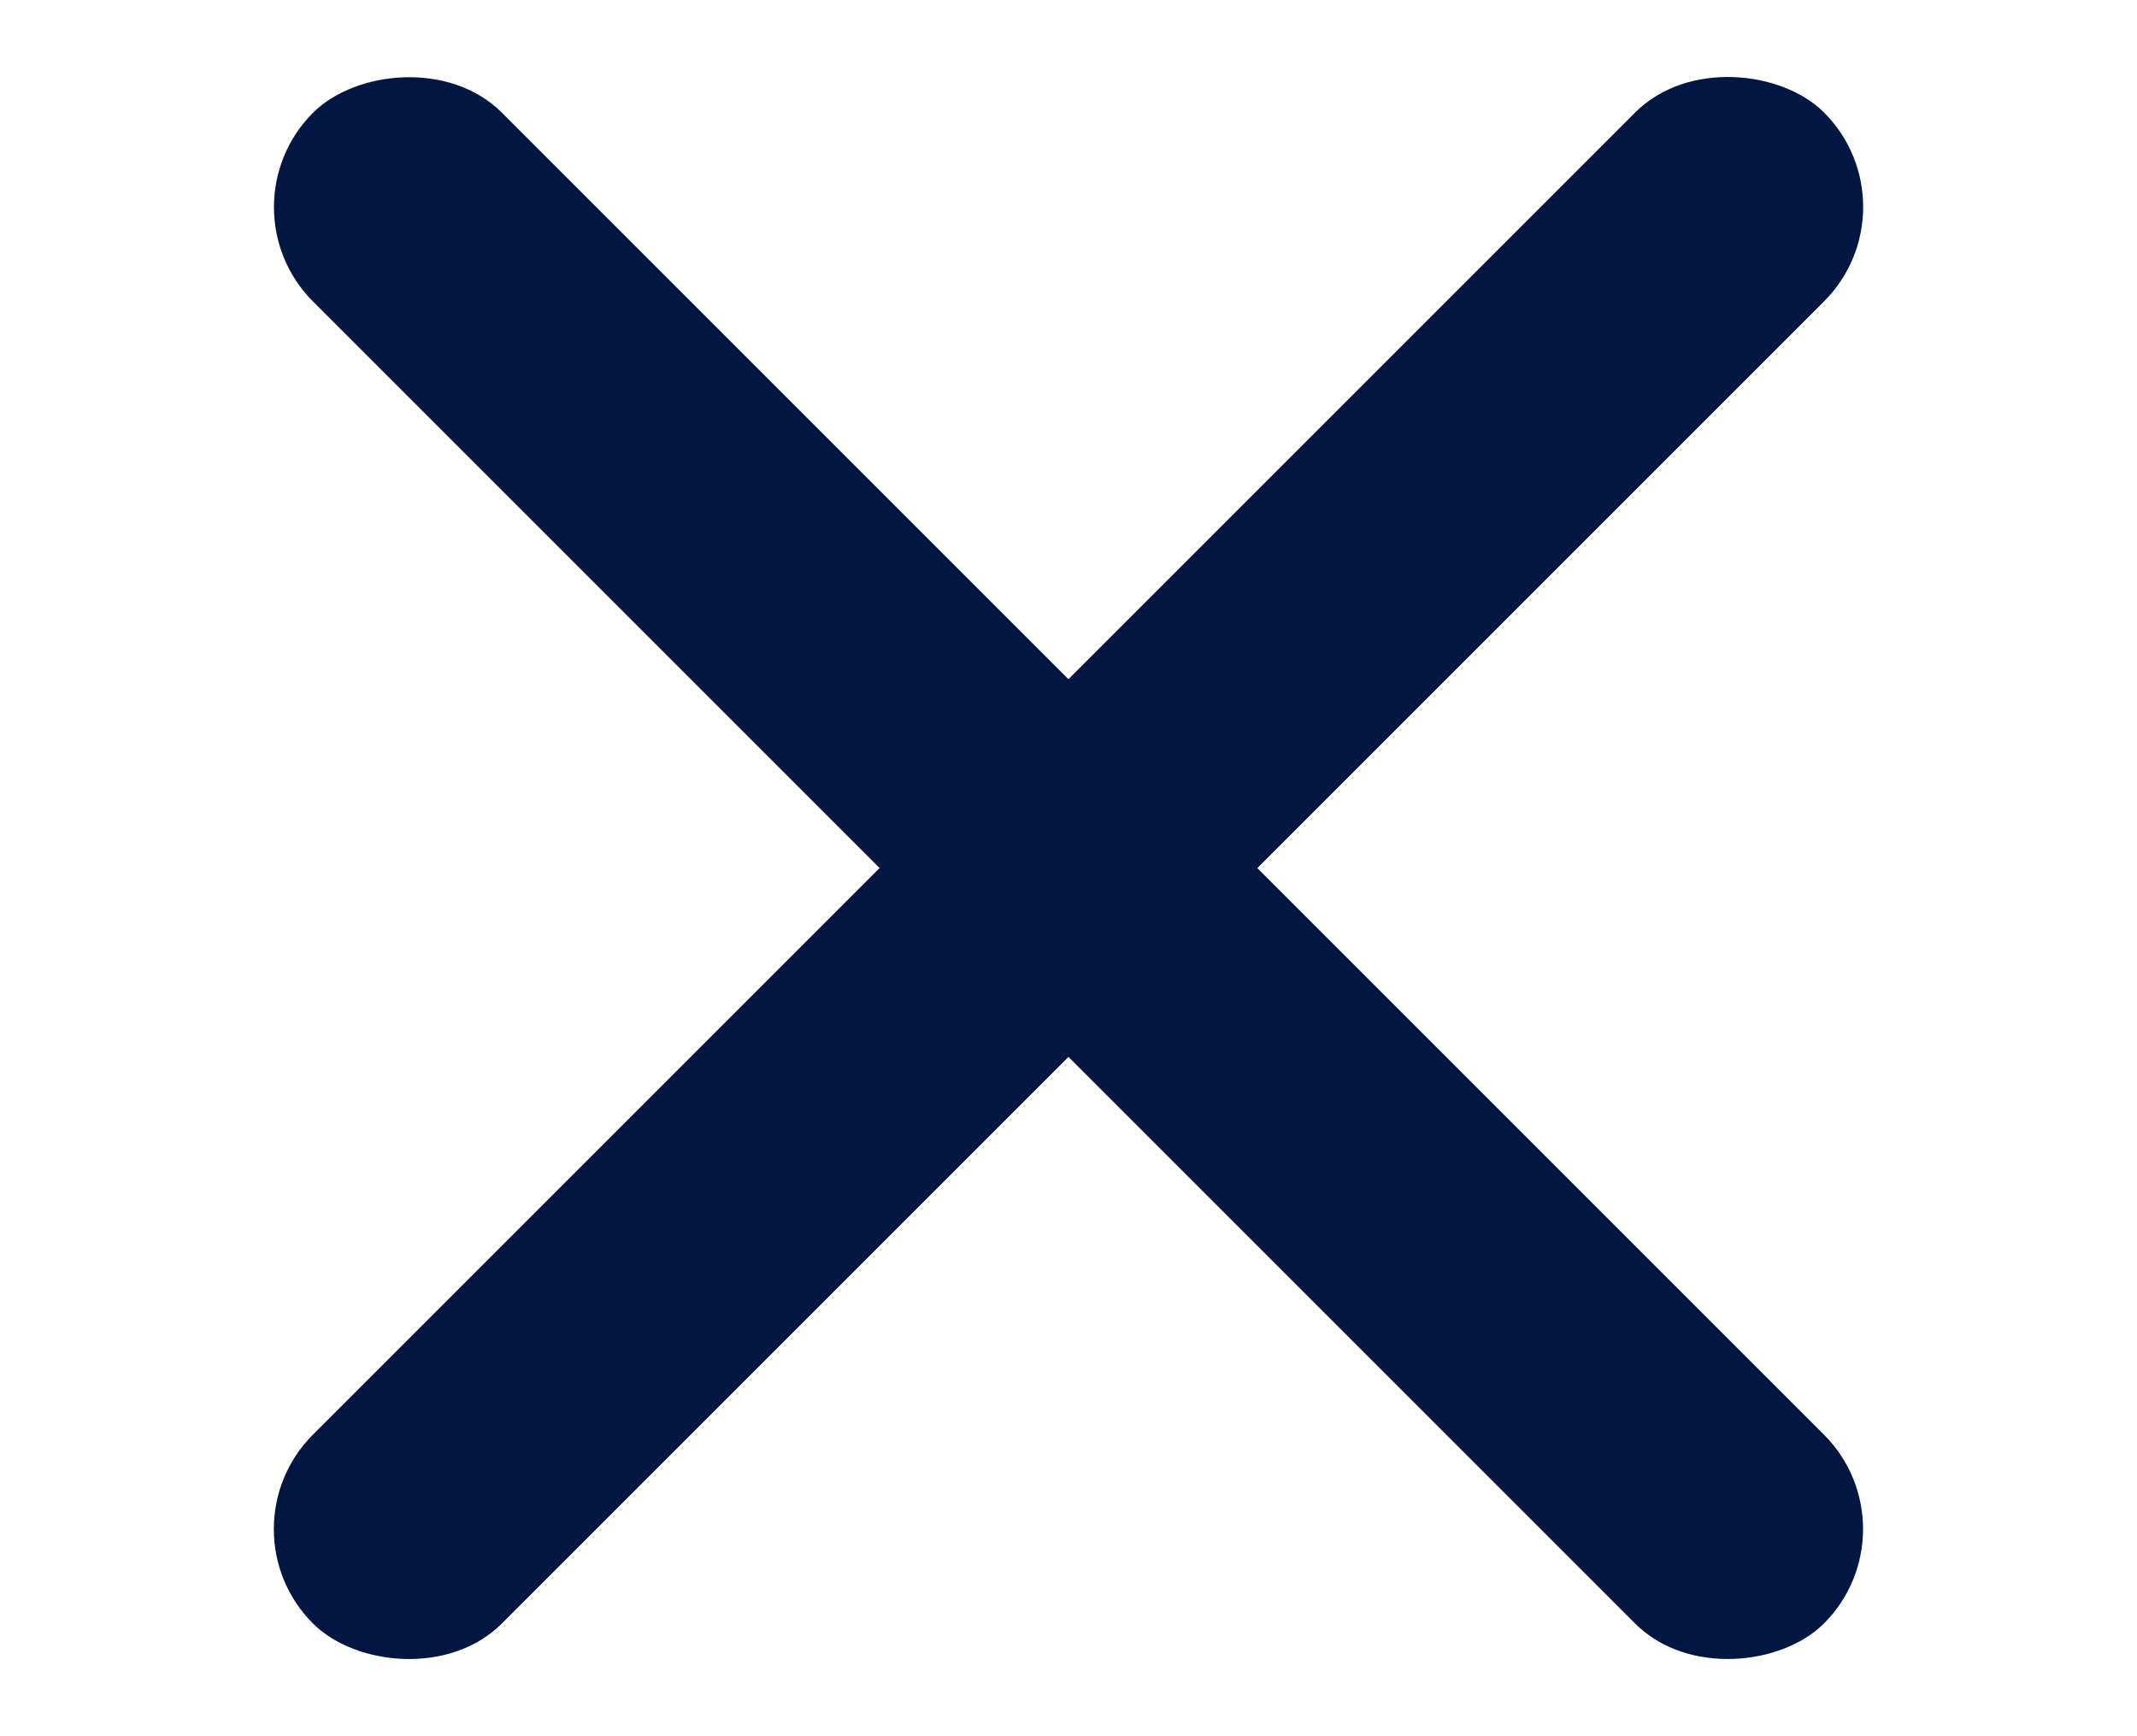 <svg width="16" height="13" viewBox="0 0 16 13" fill="none" xmlns="http://www.w3.org/2000/svg">
<rect x="1.636" y="11.449" width="16" height="2" rx="1" transform="rotate(-45 1.636 11.449)" fill="#011640"/>
<rect width="16" height="2" rx="1" transform="matrix(-0.707 -0.707 -0.707 0.707 14.363 11.449)" fill="#011640"/>
</svg>

